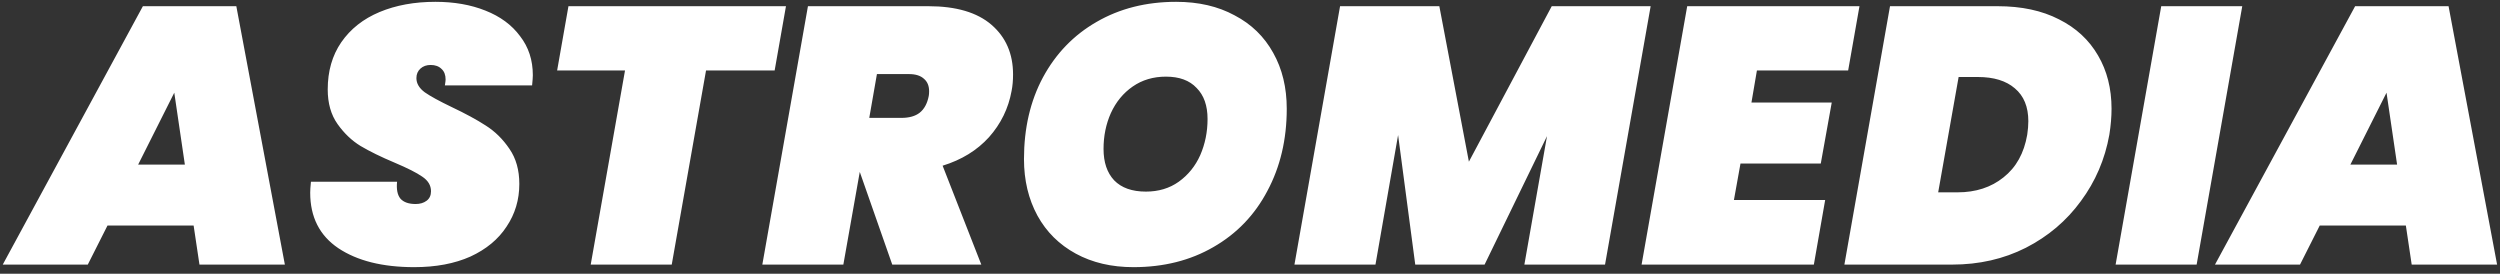 <svg width="274" height="30" viewBox="0 0 274 30" fill="none" xmlns="http://www.w3.org/2000/svg">
<rect x="0" y="0" width="274" height="30" fill="#333333" stroke="none"/>
<path d="M21.221 24.72H11.781L9.621 29H0.301L15.661 0.68H25.901L31.221 29H21.861L21.221 24.72ZM20.261 18.04L19.101 10.16L15.141 18.04H20.261ZM45.398 29.28C41.932 29.28 39.158 28.587 37.078 27.2C35.025 25.813 33.998 23.787 33.998 21.12C33.998 20.853 34.025 20.453 34.078 19.92H43.518C43.438 20.747 43.558 21.36 43.878 21.76C44.225 22.16 44.785 22.36 45.558 22.36C46.038 22.36 46.438 22.24 46.758 22C47.078 21.76 47.238 21.413 47.238 20.96C47.238 20.32 46.918 19.787 46.278 19.36C45.665 18.933 44.665 18.427 43.278 17.84C41.758 17.2 40.505 16.587 39.518 16C38.558 15.413 37.718 14.613 36.998 13.6C36.278 12.587 35.918 11.32 35.918 9.8C35.918 7.8 36.412 6.08 37.398 4.64C38.412 3.173 39.812 2.067 41.598 1.32C43.385 0.573 45.425 0.2 47.718 0.2C49.772 0.2 51.598 0.52 53.198 1.16C54.825 1.8 56.092 2.733 56.998 3.96C57.932 5.16 58.398 6.587 58.398 8.24C58.398 8.453 58.372 8.827 58.318 9.36H48.758C48.812 9.04 48.838 8.827 48.838 8.72C48.838 8.213 48.692 7.827 48.398 7.56C48.105 7.267 47.705 7.12 47.198 7.12C46.745 7.12 46.372 7.253 46.078 7.52C45.785 7.787 45.638 8.133 45.638 8.56C45.638 9.147 45.945 9.667 46.558 10.12C47.172 10.547 48.145 11.08 49.478 11.72C50.998 12.44 52.252 13.12 53.238 13.76C54.252 14.4 55.118 15.253 55.838 16.32C56.558 17.36 56.918 18.64 56.918 20.16C56.918 21.893 56.452 23.453 55.518 24.84C54.612 26.227 53.292 27.32 51.558 28.12C49.825 28.893 47.772 29.28 45.398 29.28ZM86.142 0.68L84.902 7.72H77.382L73.622 29H64.742L68.502 7.72H61.062L62.302 0.68H86.142ZM101.751 0.68C104.791 0.68 107.097 1.36 108.671 2.72C110.244 4.08 111.031 5.893 111.031 8.16C111.031 8.827 110.977 9.427 110.871 9.96C110.524 11.88 109.697 13.573 108.391 15.04C107.084 16.48 105.391 17.52 103.311 18.16L107.551 29H97.791L94.231 18.84L92.431 29H83.551L88.551 0.68H101.751ZM95.271 12.92H98.791C99.644 12.92 100.311 12.733 100.791 12.36C101.297 11.96 101.631 11.347 101.791 10.52C101.817 10.387 101.831 10.213 101.831 10C101.831 9.413 101.644 8.96 101.271 8.64C100.897 8.293 100.351 8.12 99.631 8.12H96.111L95.271 12.92ZM124.228 29.28C121.828 29.28 119.721 28.787 117.908 27.8C116.094 26.813 114.694 25.427 113.708 23.64C112.721 21.827 112.228 19.76 112.228 17.44C112.228 14.053 112.921 11.067 114.308 8.48C115.721 5.867 117.681 3.84 120.188 2.4C122.721 0.933 125.628 0.2 128.908 0.2C131.361 0.2 133.494 0.693 135.308 1.68C137.148 2.64 138.561 4.013 139.548 5.8C140.534 7.56 141.028 9.6 141.028 11.92C141.028 15.28 140.321 18.28 138.908 20.92C137.521 23.56 135.548 25.613 132.988 27.08C130.454 28.547 127.534 29.28 124.228 29.28ZM125.588 21C126.974 21 128.174 20.64 129.188 19.92C130.228 19.173 131.014 18.2 131.548 17C132.081 15.773 132.348 14.453 132.348 13.04C132.348 11.573 131.948 10.44 131.148 9.64C130.374 8.813 129.254 8.4 127.788 8.4C126.401 8.4 125.188 8.76 124.148 9.48C123.108 10.2 122.308 11.173 121.748 12.4C121.214 13.6 120.948 14.907 120.948 16.32C120.948 17.787 121.334 18.933 122.108 19.76C122.908 20.587 124.068 21 125.588 21ZM180.911 0.68L175.911 29H167.071L169.551 14.92L162.711 29H155.111L153.231 14.8L150.751 29H141.871L146.871 0.68H157.751L160.991 17.72L170.071 0.68H180.911ZM192.558 7.72L191.958 11.24H200.758L199.558 17.92H190.758L190.038 21.92H200.038L198.798 29H179.918L184.918 0.68H203.798L202.558 7.72H192.558ZM218.945 0.68C221.558 0.68 223.798 1.16 225.665 2.12C227.531 3.053 228.958 4.373 229.945 6.08C230.931 7.76 231.425 9.707 231.425 11.92C231.425 12.8 231.345 13.747 231.185 14.76C230.705 17.453 229.665 19.88 228.065 22.04C226.491 24.2 224.478 25.907 222.025 27.16C219.598 28.387 216.905 29 213.945 29H202.145L207.145 0.68H218.945ZM214.545 21.08C216.545 21.08 218.225 20.533 219.585 19.44C220.971 18.347 221.838 16.787 222.185 14.76C222.265 14.227 222.305 13.733 222.305 13.28C222.305 11.707 221.811 10.507 220.825 9.68C219.865 8.853 218.518 8.44 216.785 8.44H214.665L212.425 21.08H214.545ZM245.751 0.68L240.751 29H231.871L236.871 0.68H245.751ZM263.682 24.72H254.242L252.082 29H242.762L258.122 0.68H268.362L273.682 29H264.322L263.682 24.72ZM262.722 18.04L261.562 10.16L257.602 18.04H262.722Z" fill="white"/>
</svg>
